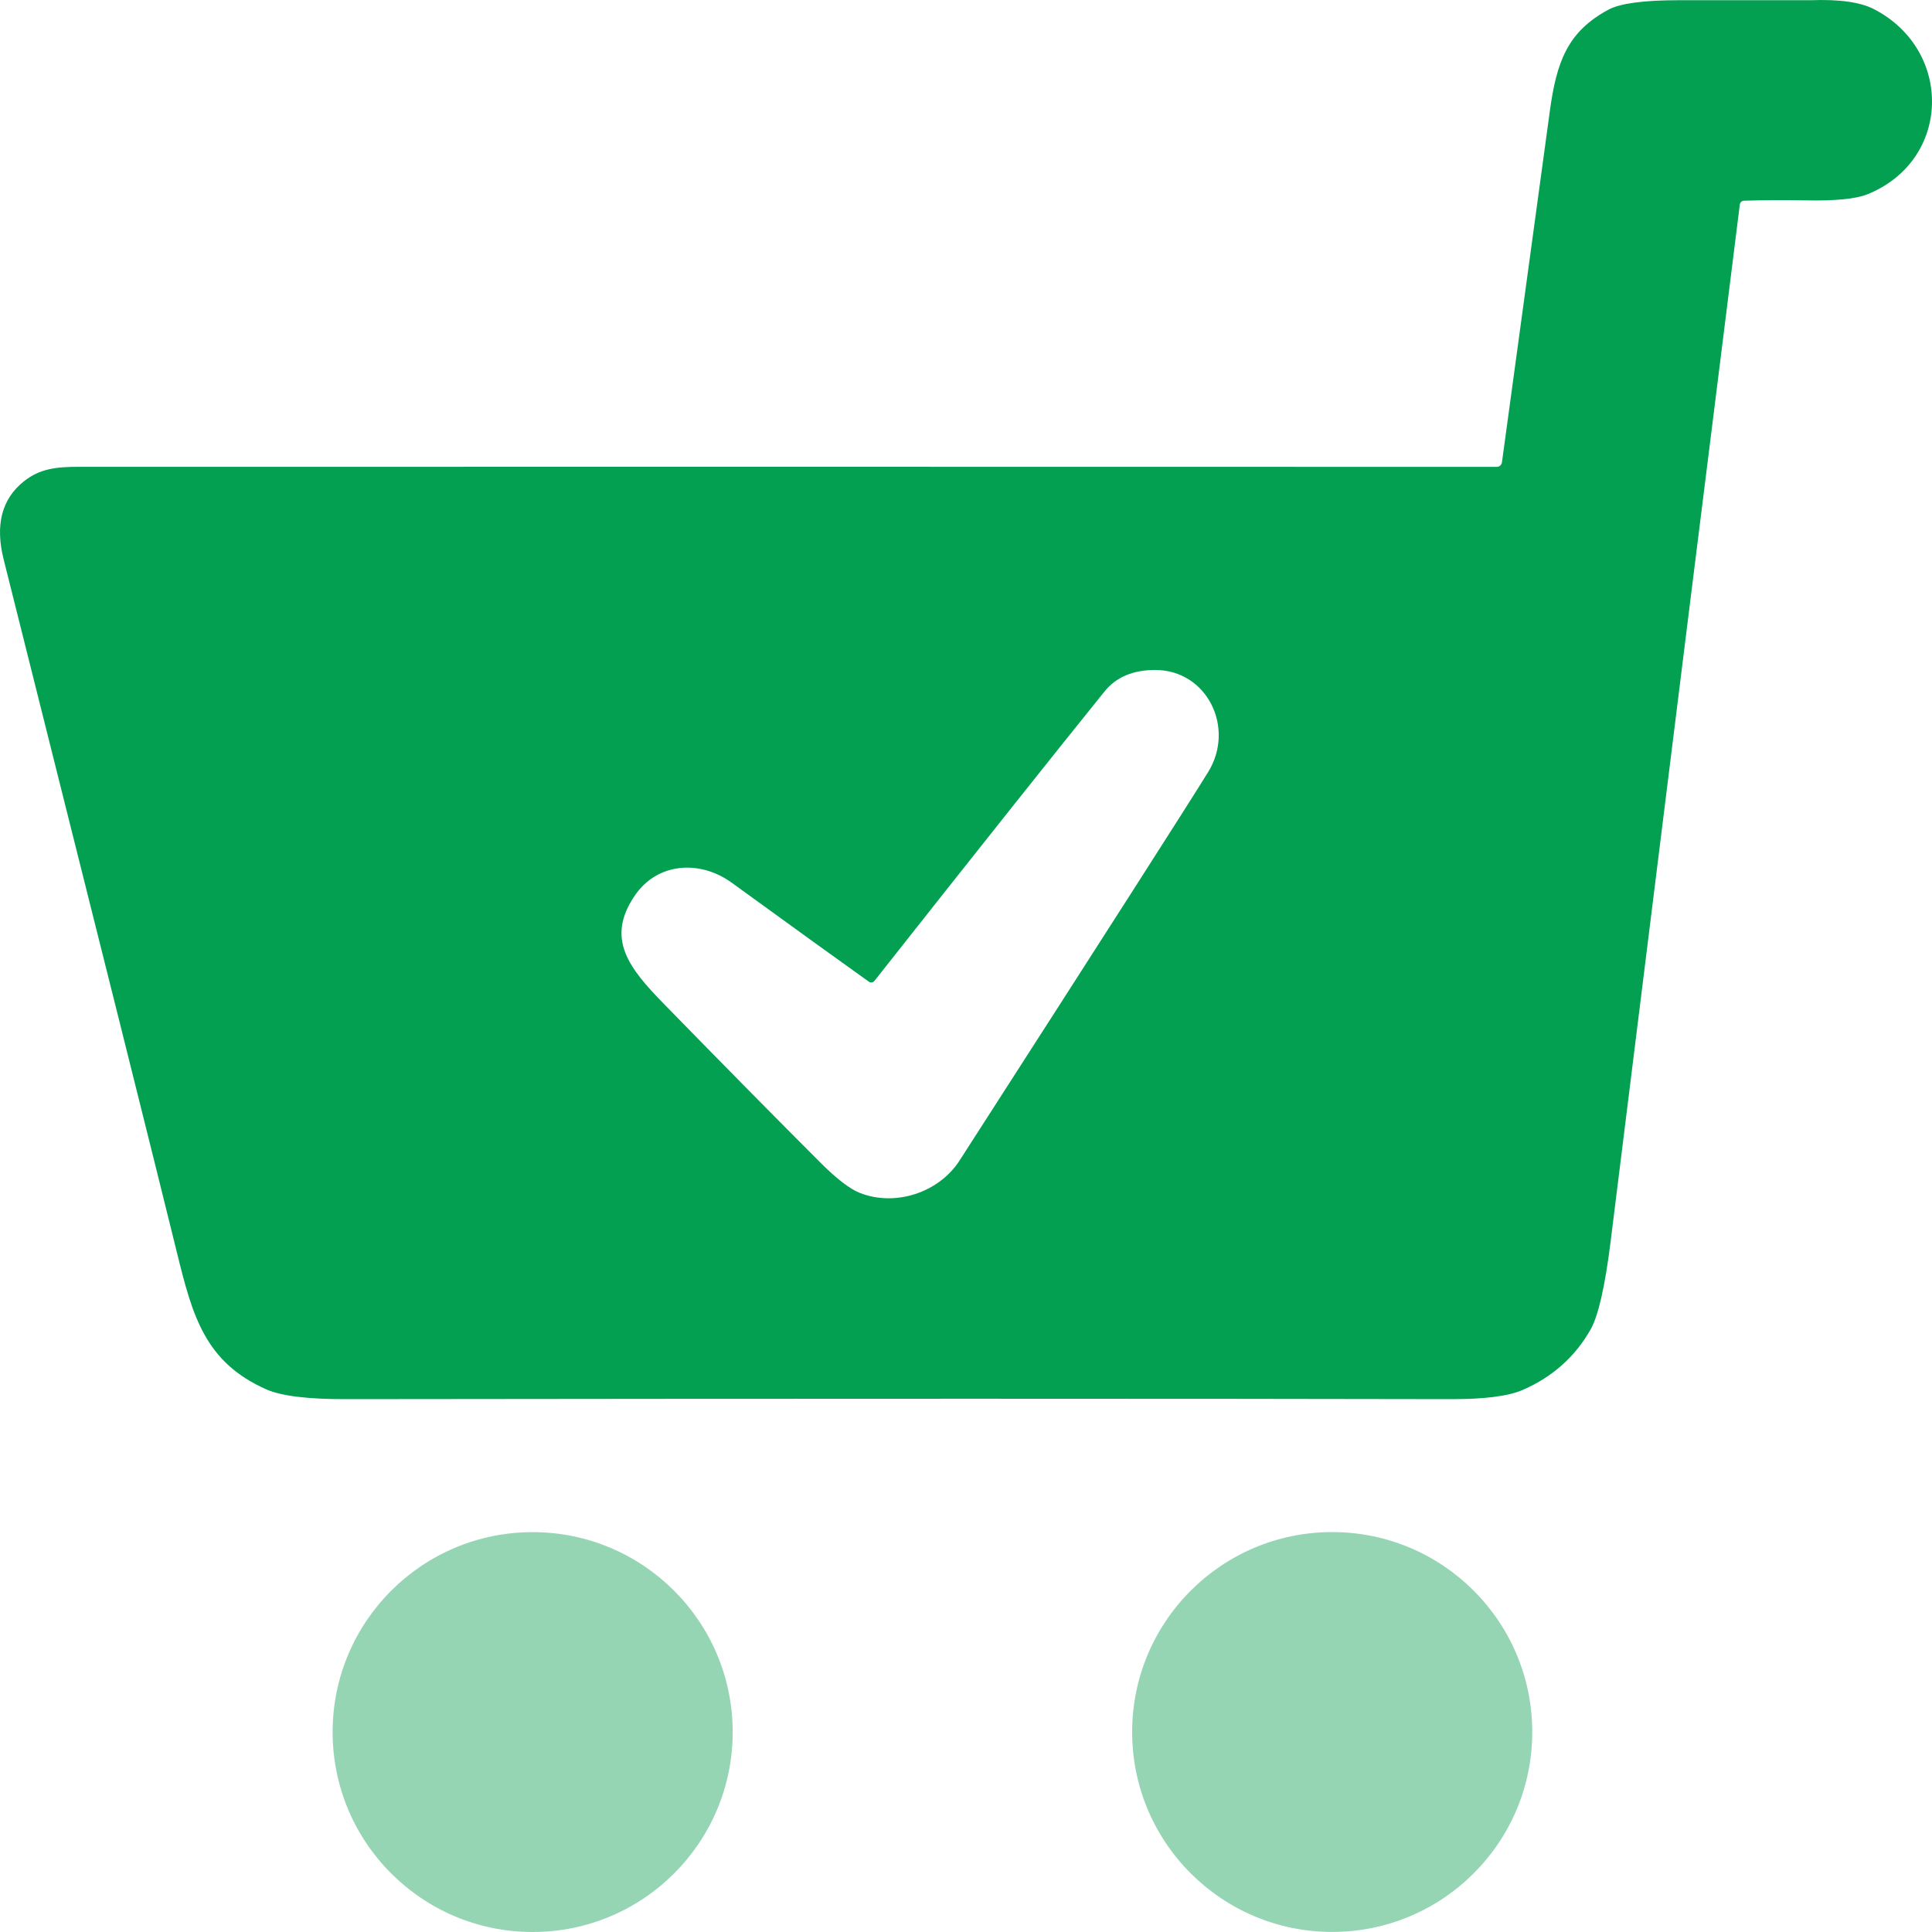 <svg width="55" height="55" viewBox="0 0 55 55" fill="none" xmlns="http://www.w3.org/2000/svg">
<path d="M37.925 54.998C41.07 54.998 43.62 52.45 43.62 49.307C43.62 46.163 41.07 43.615 37.925 43.615C34.78 43.615 32.23 46.163 32.23 49.307C32.23 52.45 34.78 54.998 37.925 54.998Z" fill="#95D5B4"/>
<path d="M15.163 55C18.308 55 20.858 52.452 20.858 49.309C20.858 46.165 18.308 43.617 15.163 43.617C12.018 43.617 9.469 46.165 9.469 49.309C9.469 52.452 12.018 55 15.163 55Z" fill="#95D5B4"/>
<path d="M53.355 0.264C52.972 0.063 52.37 -0.024 51.553 0.006C51.542 0.006 50.291 0.006 47.795 0.006C46.791 0.006 46.121 0.096 45.787 0.276C44.625 0.902 44.312 1.756 44.12 3.166C43.663 6.525 43.209 9.857 42.757 13.163C42.747 13.236 42.684 13.291 42.609 13.291C31.692 13.289 18.24 13.287 2.251 13.289C1.625 13.289 1.14 13.333 0.675 13.706C0.049 14.207 -0.142 14.947 0.104 15.926C2.874 26.966 4.517 33.535 5.03 35.631C5.476 37.445 5.823 38.775 7.583 39.553C8.005 39.74 8.757 39.833 9.838 39.831C23.118 39.815 33.605 39.815 41.297 39.831C42.25 39.833 42.929 39.748 43.335 39.574C44.185 39.207 44.834 38.633 45.278 37.853C45.501 37.462 45.694 36.616 45.854 35.319C47.657 20.8 48.882 10.968 49.529 5.822C49.537 5.761 49.587 5.716 49.648 5.714C50.2 5.696 50.784 5.692 51.398 5.704C52.244 5.722 52.83 5.663 53.159 5.532C55.548 4.569 55.611 1.439 53.355 0.264ZM34.393 21.98C33.848 22.864 31.489 26.551 27.316 33.039C26.725 33.955 25.482 34.358 24.476 33.959C24.19 33.846 23.813 33.556 23.345 33.087C22.11 31.851 20.625 30.347 18.895 28.574C17.908 27.562 17.232 26.721 18.074 25.491C18.719 24.548 19.932 24.475 20.832 25.13C22.714 26.496 24.014 27.434 24.732 27.945C24.783 27.984 24.856 27.974 24.894 27.923C27.857 24.169 30.039 21.425 31.441 19.688C31.771 19.276 32.256 19.071 32.891 19.073C34.363 19.076 35.172 20.717 34.393 21.98Z" fill="#04A051"/>
</svg>
